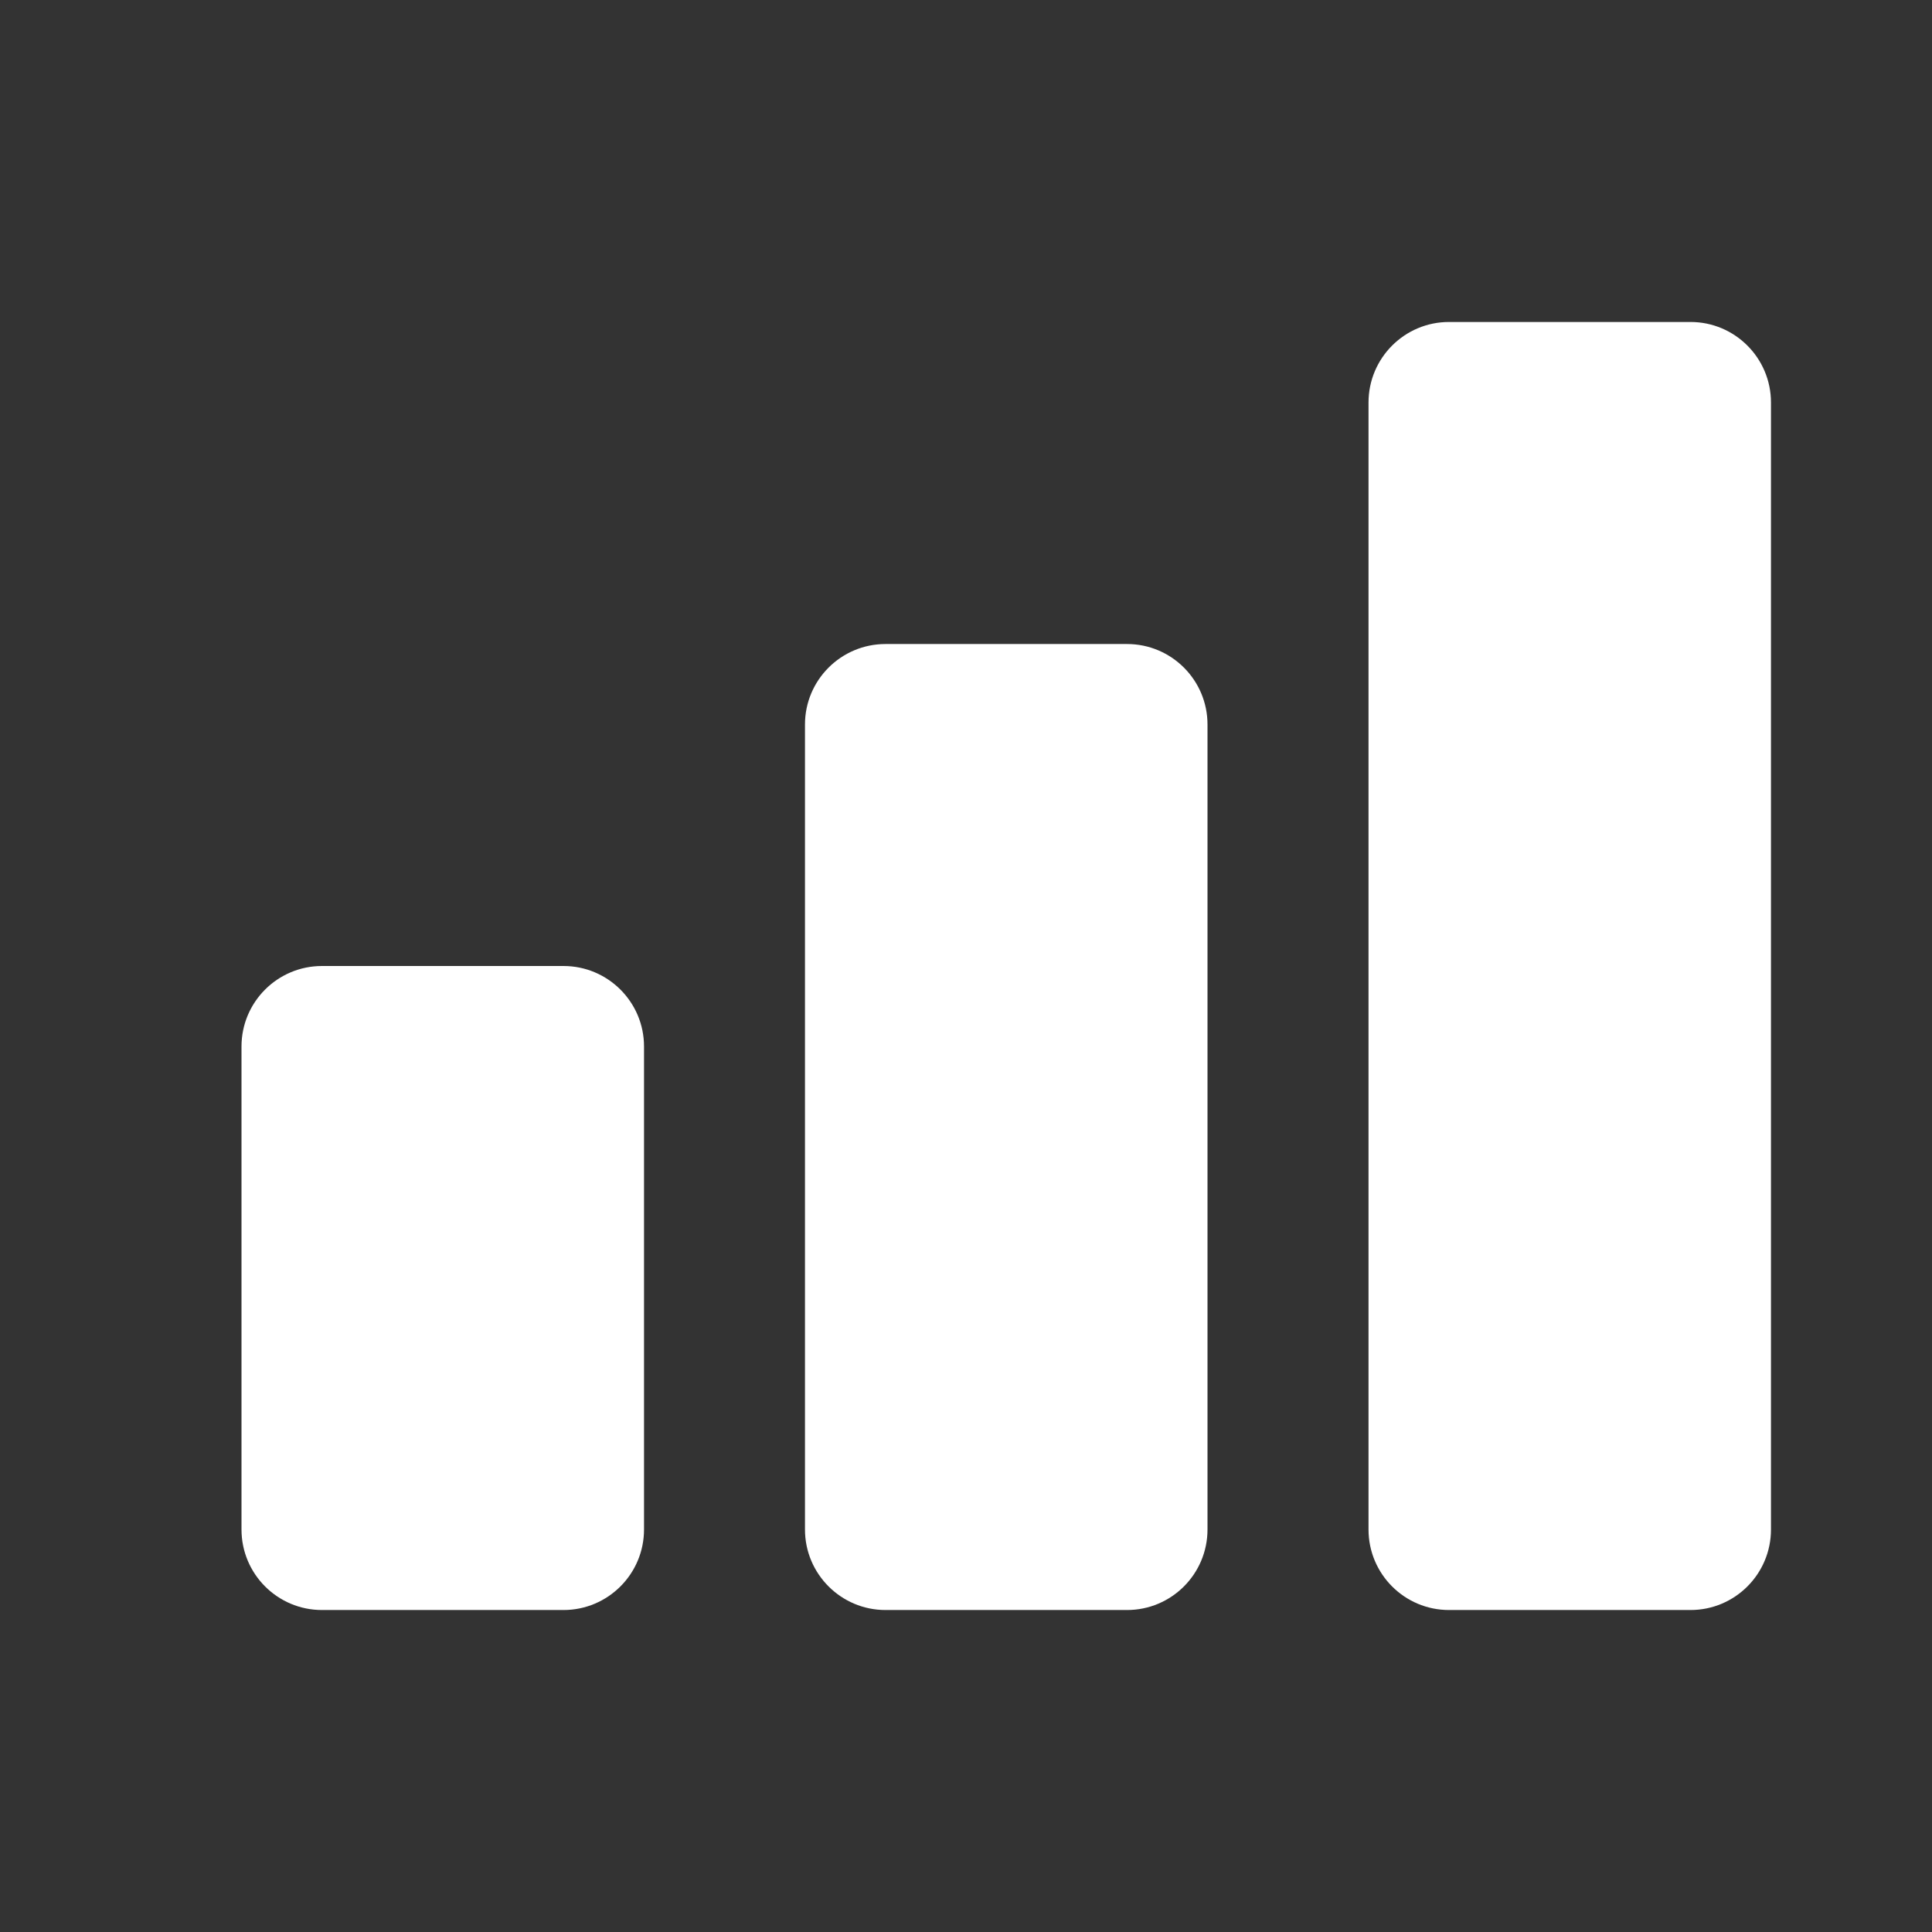 <svg width="32" height="32" viewBox="0 0 32 32" fill="none" xmlns="http://www.w3.org/2000/svg">
<rect x="0" y="0" width="32" height="32" fill="#333333" stroke="none"/>
<path d="M24 5.333C23.264 5.333 22.667 5.931 22.667 6.667V25.333C22.667 26.07 23.264 26.667 24 26.667H28C28.736 26.667 29.333 26.07 29.333 25.333V6.667C29.333 5.931 28.736 5.333 28 5.333H24ZM14.667 10.667C13.931 10.667 13.333 11.264 13.333 12V25.333C13.333 26.07 13.931 26.667 14.667 26.667H18.667C19.403 26.667 20 26.07 20 25.333V12C20 11.264 19.403 10.667 18.667 10.667H14.667ZM5.333 16C4.597 16 4 16.597 4 17.333V25.333C4 26.07 4.597 26.667 5.333 26.667H9.333C10.069 26.667 10.667 26.07 10.667 25.333V17.333C10.667 16.597 10.069 16 9.333 16H5.333Z" fill="white"/>
</svg>
